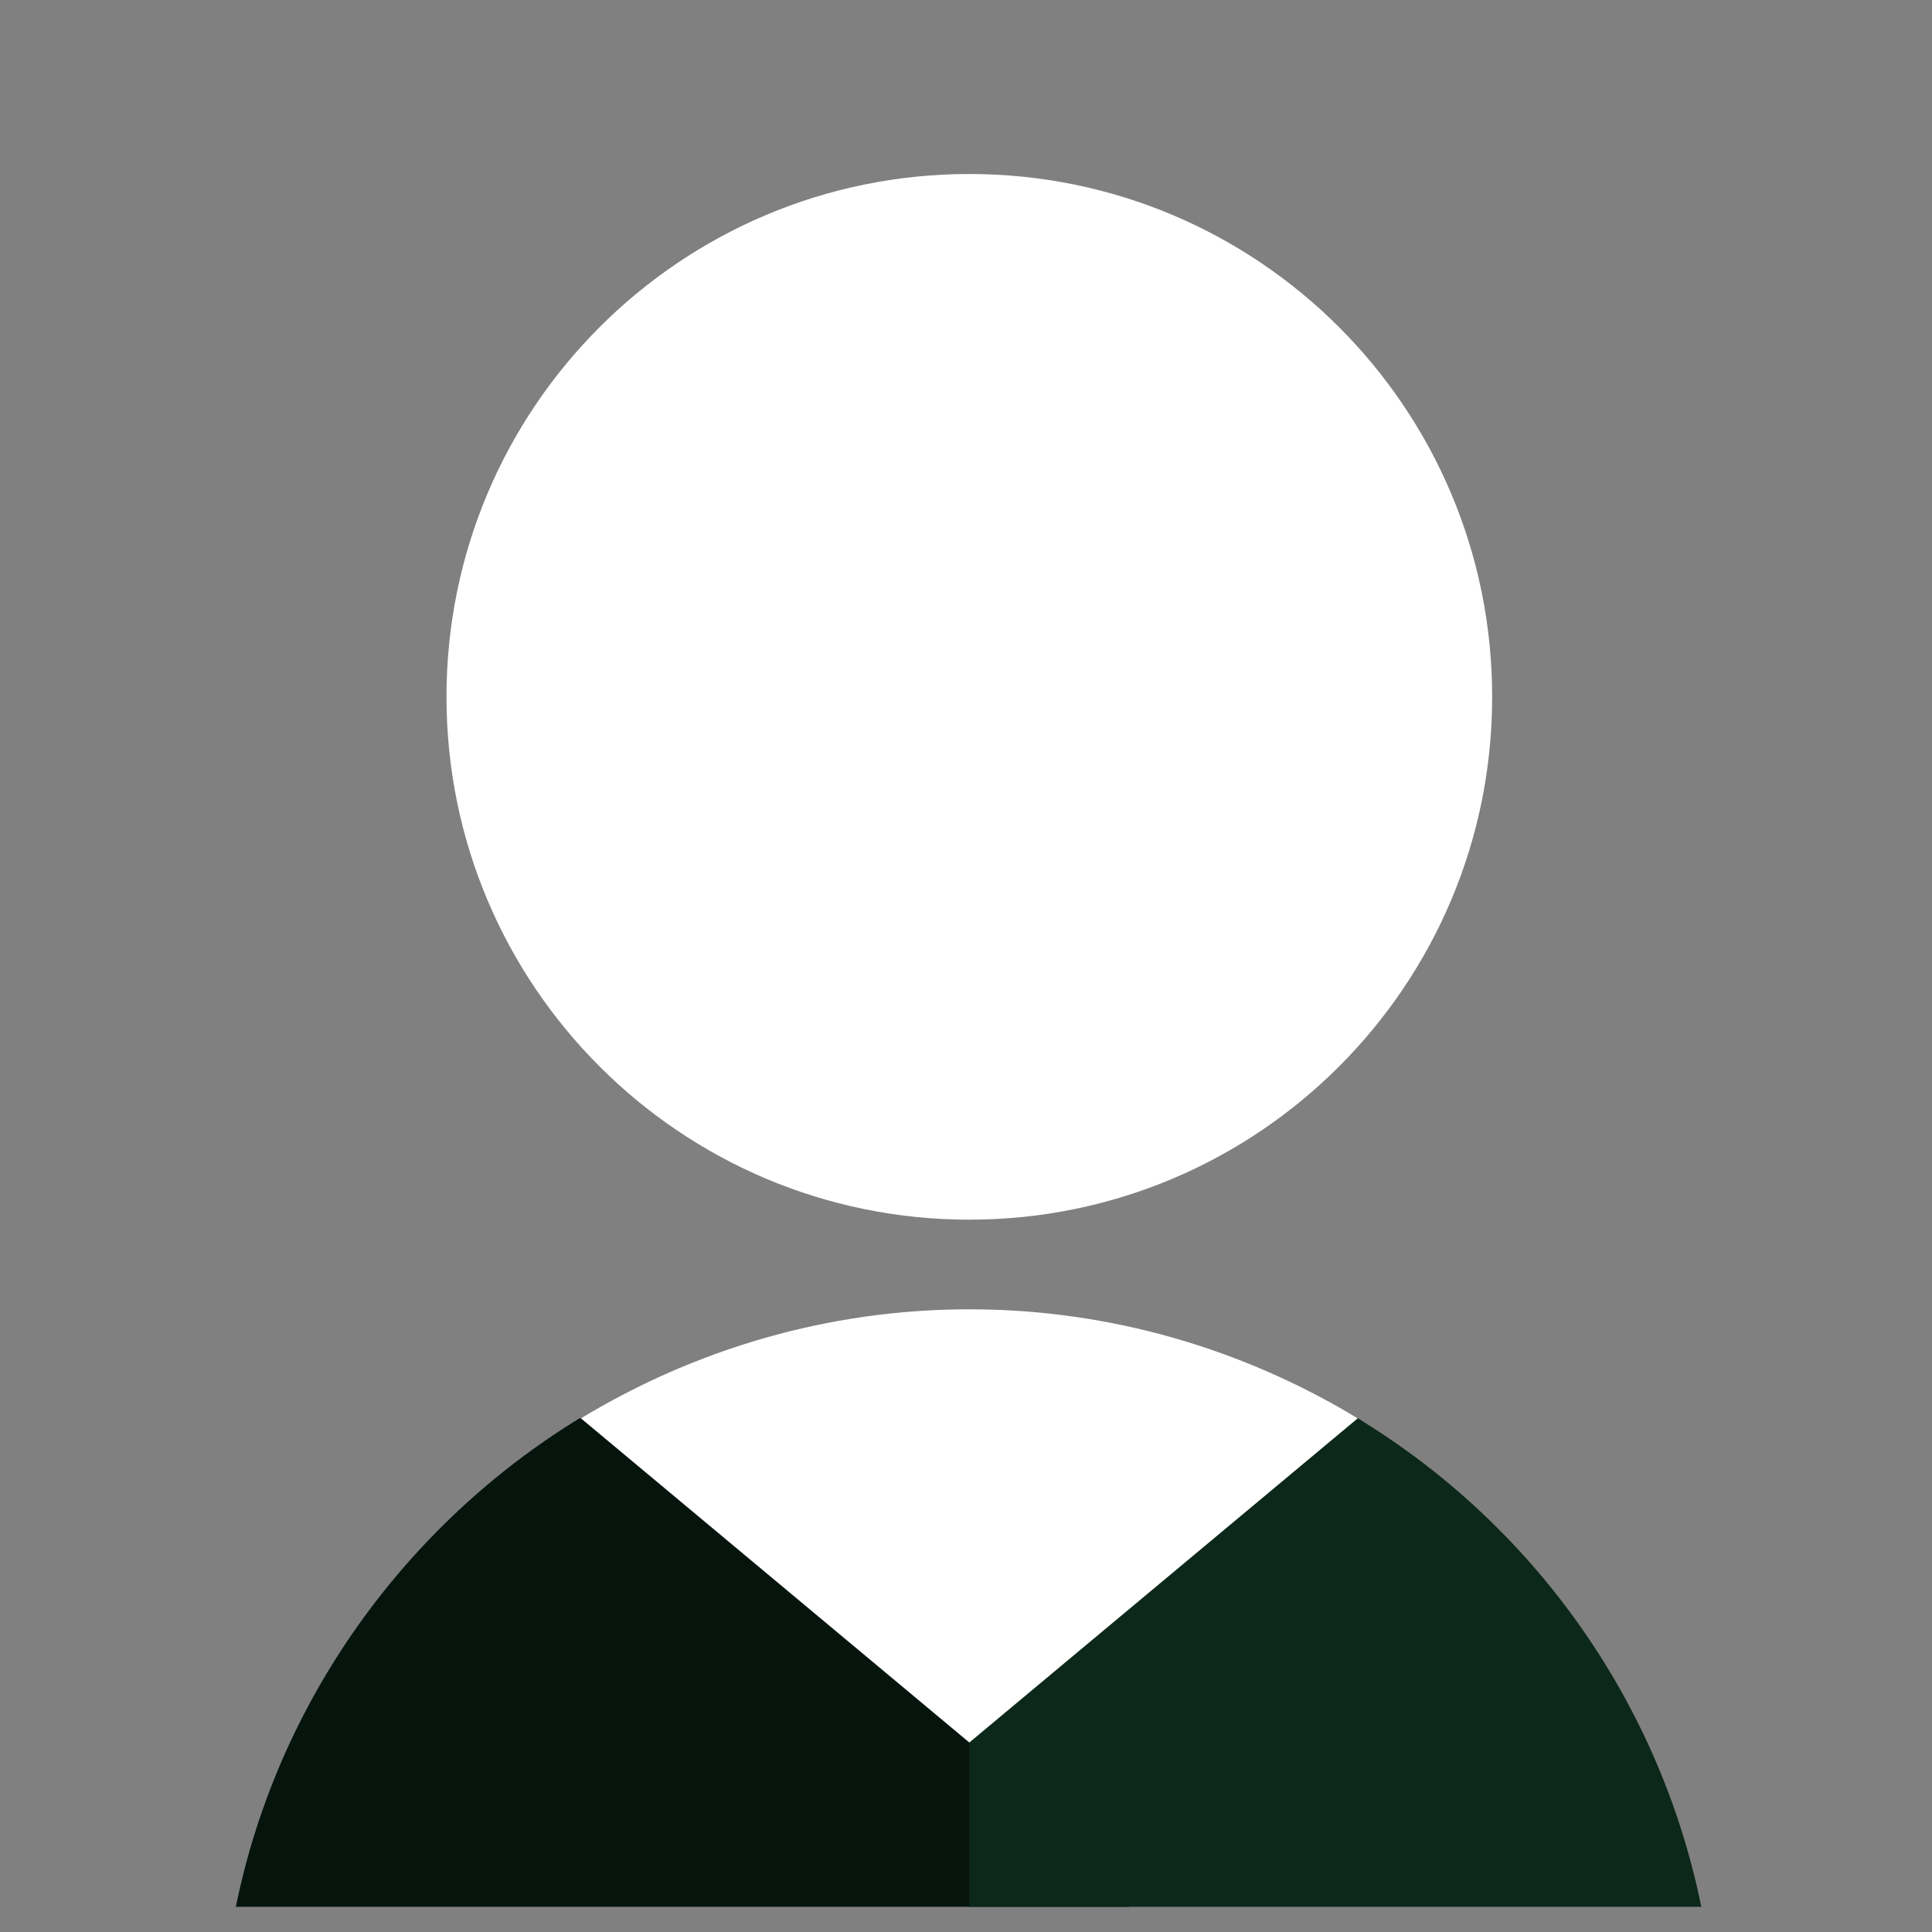 <svg width="97" height="97" viewBox="0 0 97 97" fill="none" xmlns="http://www.w3.org/2000/svg">
<rect x="0" y="0" width="97" height="97" fill="#808080" stroke="none"/>
<path d="M68.167 71.211H29.092C20.392 76.536 13.942 85.386 11.842 95.736H56.692C64.867 87.711 75.217 75.486 68.167 71.211Z" fill="#05140D"/>
<path d="M68.167 71.211C65.317 69.486 56.992 68.586 48.667 68.586V95.736H85.417C83.317 85.386 76.942 76.536 68.167 71.211Z" fill="#0B281A"/>
<path d="M68.167 71.211C62.467 67.761 55.792 65.736 48.667 65.736C41.542 65.736 34.867 67.761 29.167 71.211L48.667 87.486L68.167 71.211Z" fill="white"/>
<path d="M48.667 61.236C63.164 61.236 74.917 49.483 74.917 34.986C74.917 20.488 63.164 8.736 48.667 8.736C34.169 8.736 22.417 20.488 22.417 34.986C22.417 49.483 34.169 61.236 48.667 61.236Z" fill="white"/>
</svg>
